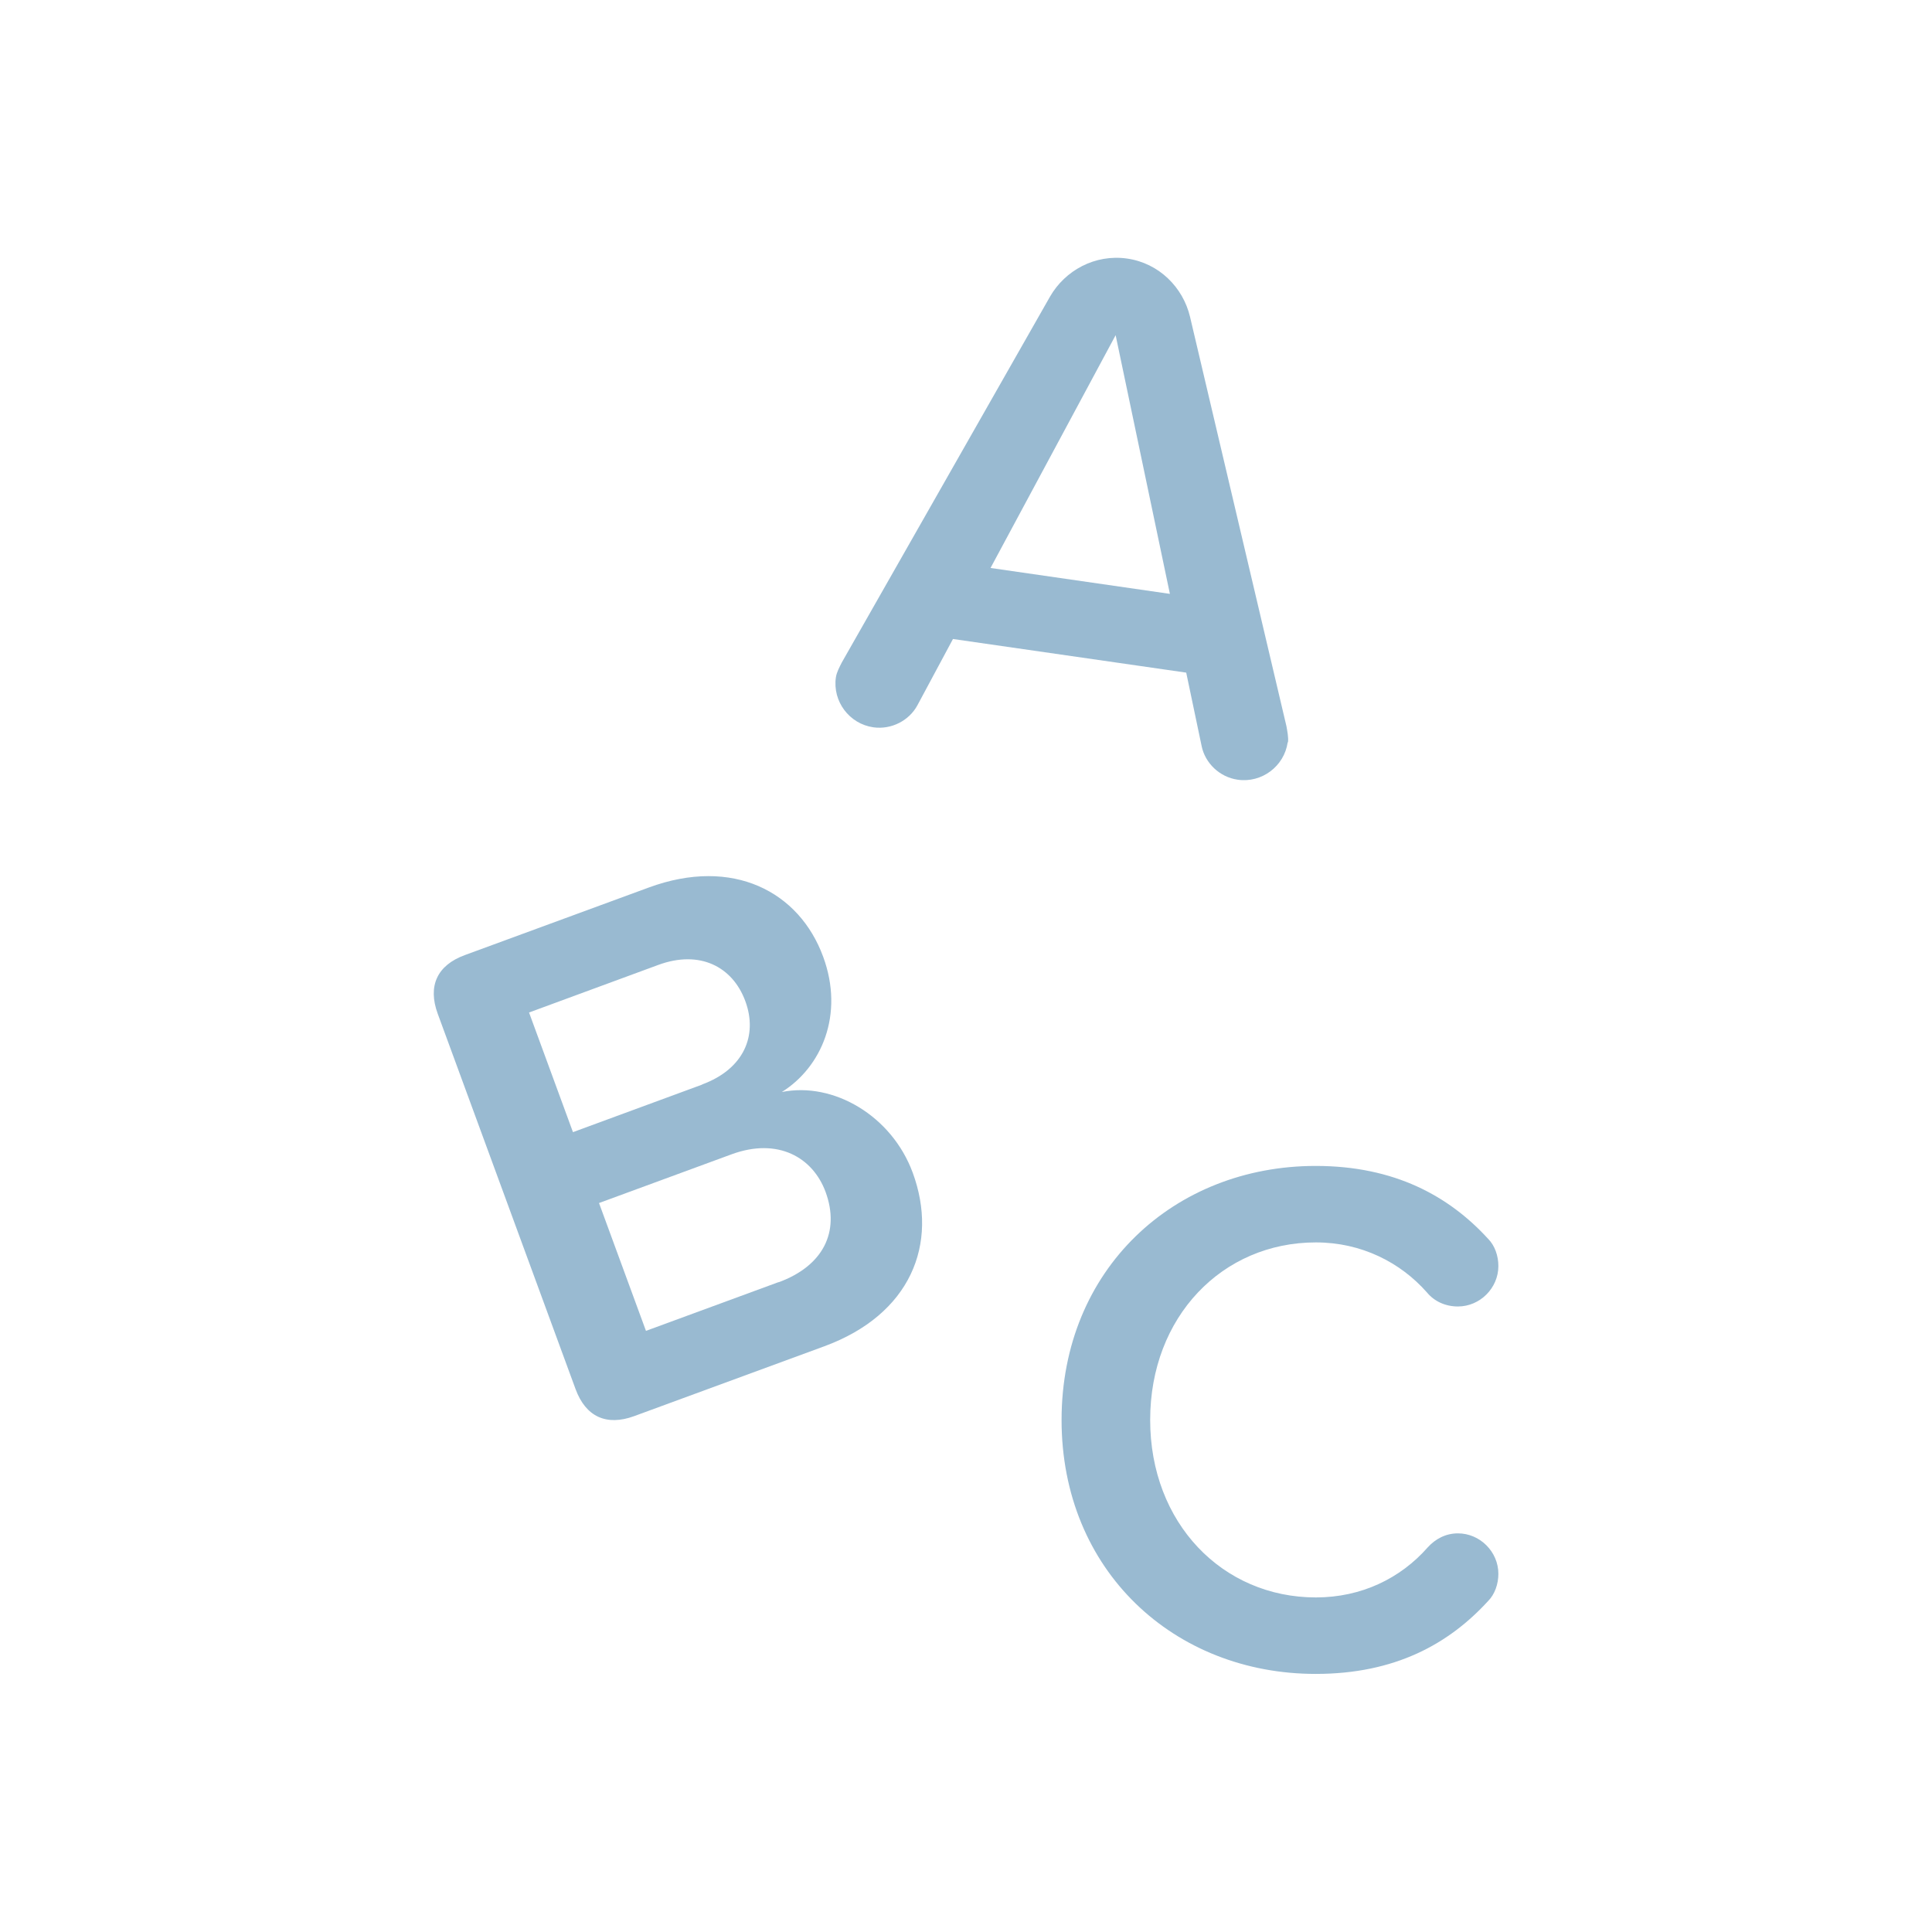 <?xml version="1.0" encoding="UTF-8"?>
<svg id="Layer_1" data-name="Layer 1" xmlns="http://www.w3.org/2000/svg" version="1.1" viewBox="0 0 127.56 127.56">
  <defs>
    <style>
      .cls-1 {
        fill: #99bad1;
        stroke-width: 0px;
      }
    </style>
  </defs>
  <path class="cls-1" d="M85.02,49.01c-.23,1.59-1.72,2.7-3.3,2.47-1.2-.17-2.15-1.1-2.38-2.21l-1.02-4.86-15.4-2.22-2.35,4.38c-.54,1-1.71,1.62-2.91,1.45-1.59-.23-2.7-1.72-2.47-3.3.05-.34.25-.7.39-.98l13.75-24.16c.99-1.72,2.96-2.81,5.08-2.51s3.7,1.91,4.16,3.84l6.37,27.05c.05.3.14.71.1,1.05ZM77.24,39.2l-3.58-17.07-8.26,15.37,11.84,1.71Z"/>
  <path class="cls-1" d="M38,91.71l-9.1-24.78c-.67-1.83-.04-3.2,1.79-3.87l12.14-4.46c5.57-2.05,9.95.28,11.52,4.57,1.41,3.83-.12,7.3-2.73,8.93,3.42-.69,7.26,1.58,8.64,5.32,1.73,4.7-.13,9.37-5.84,11.47l-12.55,4.61c-1.83.67-3.2.04-3.87-1.79ZM46.36,71.6c2.74-1.01,3.69-3.22,2.85-5.5s-3.01-3.4-5.75-2.39l-8.53,3.14,2.9,7.9,8.53-3.14ZM51.41,84.66c2.92-1.07,4.07-3.31,3.1-5.96-.84-2.28-3.14-3.61-6.2-2.49l-8.76,3.22,3.1,8.44,8.76-3.22Z"/>
  <path class="cls-1" d="M70.09,93.76c0-9.97,7.44-16.78,16.78-16.78,5.2,0,8.8,1.99,11.38,4.81.44.44.68,1.12.68,1.8,0,1.46-1.22,2.67-2.67,2.67-.83,0-1.56-.34-2.04-.92-1.75-1.99-4.33-3.31-7.34-3.31-6.18,0-10.94,4.91-10.94,11.72s4.77,11.72,10.94,11.72c3.01,0,5.59-1.26,7.39-3.31.49-.54,1.17-.92,1.99-.92,1.46,0,2.67,1.22,2.67,2.67,0,.68-.24,1.36-.68,1.8-2.58,2.82-6.13,4.81-11.38,4.81-9.34,0-16.78-6.81-16.78-16.77Z"/>
</svg>